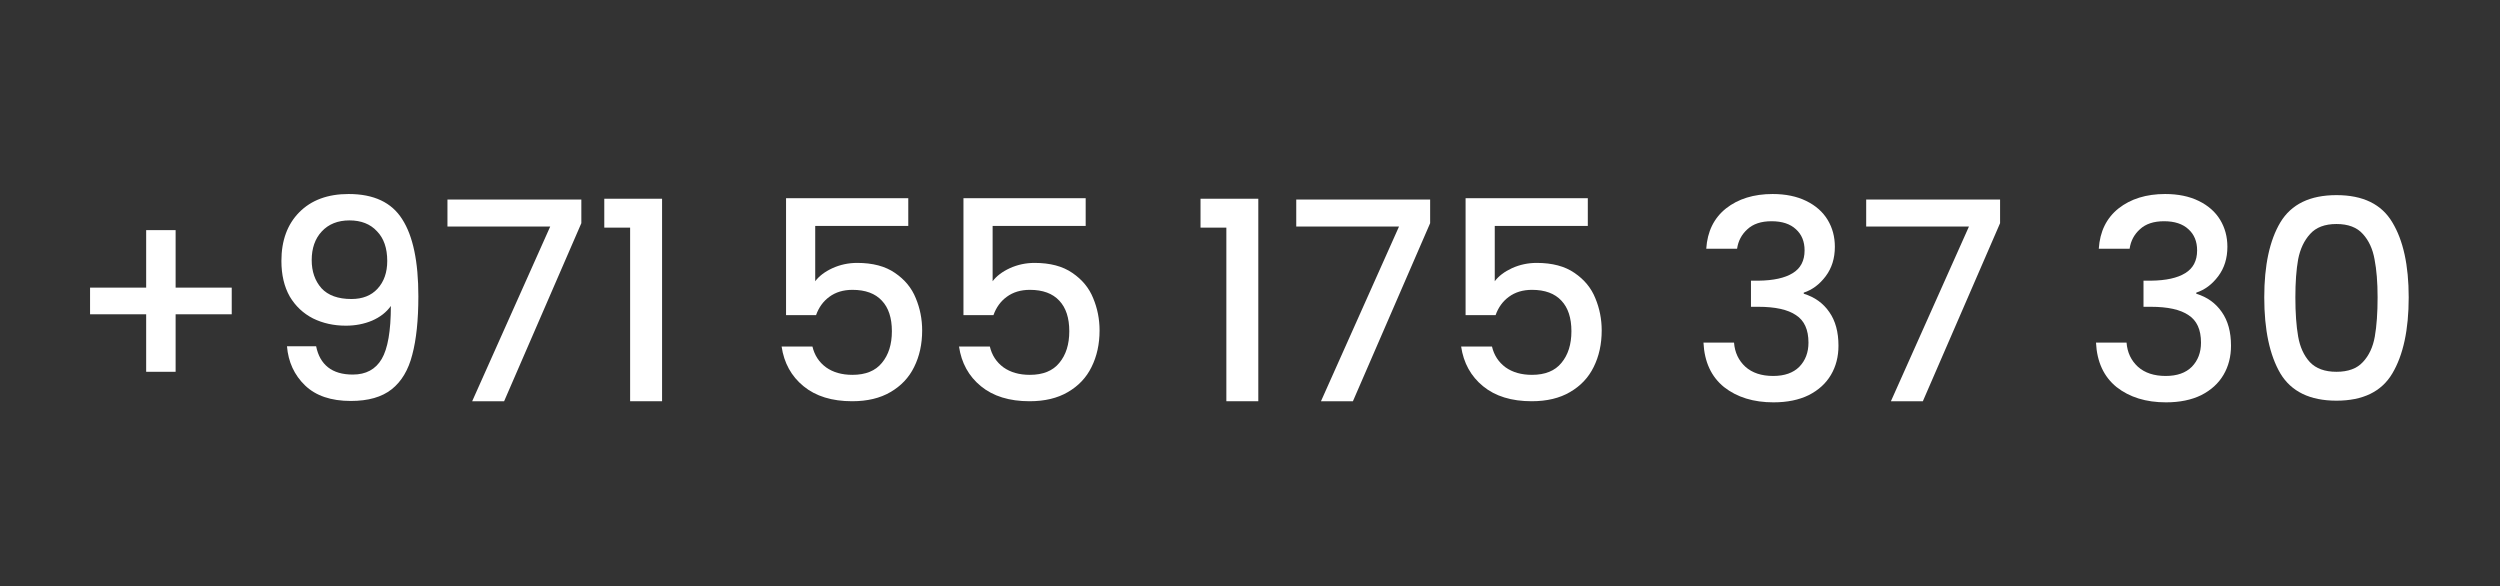 <svg xmlns="http://www.w3.org/2000/svg" width="162" height="38" viewBox="0 0 162 38" fill="none"><rect x="0" y="0" width="162" height="38" fill="#333333" stroke="none"/><path d="M15.016 20.366H11.38V24.092H9.472V20.366H5.836V18.638H9.472V14.912H11.38V18.638H15.016V20.366Z" fill="white"></path><path d="M20.485 22.436C20.605 23.036 20.863 23.492 21.259 23.804C21.655 24.116 22.189 24.272 22.861 24.272C23.713 24.272 24.337 23.936 24.733 23.264C25.13 22.592 25.328 21.446 25.328 19.826C25.04 20.234 24.631 20.552 24.104 20.78C23.587 20.996 23.023 21.104 22.412 21.104C21.631 21.104 20.924 20.948 20.288 20.636C19.651 20.312 19.148 19.838 18.776 19.214C18.416 18.578 18.235 17.81 18.235 16.91C18.235 15.59 18.619 14.54 19.387 13.76C20.168 12.968 21.235 12.572 22.591 12.572C24.224 12.572 25.381 13.118 26.066 14.21C26.762 15.29 27.11 16.952 27.11 19.196C27.11 20.744 26.977 22.01 26.713 22.994C26.462 23.978 26.017 24.722 25.381 25.226C24.745 25.73 23.863 25.982 22.735 25.982C21.451 25.982 20.462 25.646 19.765 24.974C19.07 24.302 18.68 23.456 18.596 22.436H20.485ZM22.771 19.376C23.491 19.376 24.055 19.154 24.463 18.71C24.884 18.254 25.093 17.654 25.093 16.91C25.093 16.082 24.872 15.44 24.427 14.984C23.995 14.516 23.401 14.282 22.645 14.282C21.89 14.282 21.29 14.522 20.846 15.002C20.413 15.47 20.198 16.088 20.198 16.856C20.198 17.588 20.407 18.194 20.828 18.674C21.259 19.142 21.907 19.376 22.771 19.376Z" fill="white"></path><path d="M37.671 14.462L32.667 26H30.597L35.655 14.678H28.995V12.932H37.671V14.462Z" fill="white"></path><path d="M39.158 14.75V12.878H42.902V26H40.832V14.75H39.158Z" fill="white"></path><path d="M58.856 14.642H52.826V18.224C53.078 17.888 53.45 17.606 53.942 17.378C54.446 17.15 54.98 17.036 55.544 17.036C56.552 17.036 57.368 17.252 57.992 17.684C58.628 18.116 59.078 18.662 59.342 19.322C59.618 19.982 59.756 20.678 59.756 21.41C59.756 22.298 59.582 23.09 59.234 23.786C58.898 24.47 58.388 25.01 57.704 25.406C57.032 25.802 56.204 26 55.22 26C53.912 26 52.862 25.676 52.07 25.028C51.278 24.38 50.804 23.522 50.648 22.454H52.646C52.778 23.018 53.072 23.468 53.528 23.804C53.984 24.128 54.554 24.29 55.238 24.29C56.09 24.29 56.726 24.032 57.146 23.516C57.578 23 57.794 22.316 57.794 21.464C57.794 20.6 57.578 19.94 57.146 19.484C56.714 19.016 56.078 18.782 55.238 18.782C54.65 18.782 54.152 18.932 53.744 19.232C53.348 19.52 53.06 19.916 52.88 20.42H50.936V12.842H58.856V14.642Z" fill="white"></path><path d="M70.352 14.642H64.322V18.224C64.574 17.888 64.946 17.606 65.438 17.378C65.942 17.15 66.476 17.036 67.04 17.036C68.048 17.036 68.864 17.252 69.488 17.684C70.124 18.116 70.574 18.662 70.838 19.322C71.114 19.982 71.252 20.678 71.252 21.41C71.252 22.298 71.078 23.09 70.73 23.786C70.394 24.47 69.884 25.01 69.2 25.406C68.528 25.802 67.7 26 66.716 26C65.408 26 64.358 25.676 63.566 25.028C62.774 24.38 62.3 23.522 62.144 22.454H64.142C64.274 23.018 64.568 23.468 65.024 23.804C65.48 24.128 66.05 24.29 66.734 24.29C67.586 24.29 68.222 24.032 68.642 23.516C69.074 23 69.29 22.316 69.29 21.464C69.29 20.6 69.074 19.94 68.642 19.484C68.21 19.016 67.574 18.782 66.734 18.782C66.146 18.782 65.648 18.932 65.24 19.232C64.844 19.52 64.556 19.916 64.376 20.42H62.432V12.842H70.352V14.642Z" fill="white"></path><path d="M77.794 14.75V12.878H81.538V26H79.468V14.75H77.794Z" fill="white"></path><path d="M92.673 14.462L87.669 26H85.599L90.657 14.678H83.997V12.932H92.673V14.462Z" fill="white"></path><path d="M102.89 14.642H96.86V18.224C97.112 17.888 97.484 17.606 97.975 17.378C98.48 17.15 99.013 17.036 99.578 17.036C100.586 17.036 101.402 17.252 102.026 17.684C102.662 18.116 103.112 18.662 103.376 19.322C103.652 19.982 103.79 20.678 103.79 21.41C103.79 22.298 103.616 23.09 103.268 23.786C102.932 24.47 102.422 25.01 101.738 25.406C101.066 25.802 100.238 26 99.254 26C97.945 26 96.895 25.676 96.103 25.028C95.311 24.38 94.838 23.522 94.681 22.454H96.68C96.812 23.018 97.106 23.468 97.561 23.804C98.017 24.128 98.588 24.29 99.272 24.29C100.124 24.29 100.76 24.032 101.18 23.516C101.612 23 101.828 22.316 101.828 21.464C101.828 20.6 101.612 19.94 101.18 19.484C100.748 19.016 100.112 18.782 99.272 18.782C98.683 18.782 98.186 18.932 97.778 19.232C97.382 19.52 97.094 19.916 96.914 20.42H94.97V12.842H102.89V14.642Z" fill="white"></path><path d="M110.565 16.118C110.637 15.002 111.063 14.132 111.843 13.508C112.635 12.884 113.643 12.572 114.867 12.572C115.707 12.572 116.433 12.722 117.045 13.022C117.657 13.322 118.119 13.73 118.431 14.246C118.743 14.762 118.899 15.344 118.899 15.992C118.899 16.736 118.701 17.372 118.305 17.9C117.909 18.428 117.435 18.782 116.883 18.962V19.034C117.591 19.25 118.143 19.646 118.539 20.222C118.935 20.786 119.133 21.512 119.133 22.4C119.133 23.108 118.971 23.738 118.647 24.29C118.323 24.842 117.843 25.28 117.207 25.604C116.571 25.916 115.809 26.072 114.921 26.072C113.625 26.072 112.557 25.742 111.717 25.082C110.889 24.41 110.445 23.45 110.385 22.202H112.365C112.413 22.838 112.659 23.36 113.103 23.768C113.547 24.164 114.147 24.362 114.903 24.362C115.635 24.362 116.199 24.164 116.595 23.768C116.991 23.36 117.189 22.838 117.189 22.202C117.189 21.362 116.919 20.768 116.379 20.42C115.851 20.06 115.035 19.88 113.931 19.88H113.463V18.188H113.949C114.921 18.176 115.659 18.014 116.163 17.702C116.679 17.39 116.937 16.898 116.937 16.226C116.937 15.65 116.751 15.194 116.379 14.858C116.007 14.51 115.479 14.336 114.795 14.336C114.123 14.336 113.601 14.51 113.229 14.858C112.857 15.194 112.635 15.614 112.563 16.118H110.565Z" fill="white"></path><path d="M129.605 14.462L124.601 26H122.531L127.589 14.678H120.929V12.932H129.605V14.462Z" fill="white"></path><path d="M136.001 16.118C136.073 15.002 136.499 14.132 137.279 13.508C138.071 12.884 139.079 12.572 140.303 12.572C141.143 12.572 141.869 12.722 142.481 13.022C143.093 13.322 143.555 13.73 143.867 14.246C144.179 14.762 144.335 15.344 144.335 15.992C144.335 16.736 144.137 17.372 143.741 17.9C143.345 18.428 142.871 18.782 142.319 18.962V19.034C143.027 19.25 143.579 19.646 143.975 20.222C144.371 20.786 144.569 21.512 144.569 22.4C144.569 23.108 144.407 23.738 144.083 24.29C143.759 24.842 143.279 25.28 142.643 25.604C142.007 25.916 141.245 26.072 140.357 26.072C139.061 26.072 137.993 25.742 137.153 25.082C136.325 24.41 135.881 23.45 135.821 22.202H137.801C137.849 22.838 138.095 23.36 138.539 23.768C138.983 24.164 139.583 24.362 140.339 24.362C141.071 24.362 141.635 24.164 142.031 23.768C142.427 23.36 142.625 22.838 142.625 22.202C142.625 21.362 142.355 20.768 141.815 20.42C141.287 20.06 140.471 19.88 139.367 19.88H138.899V18.188H139.385C140.357 18.176 141.095 18.014 141.599 17.702C142.115 17.39 142.373 16.898 142.373 16.226C142.373 15.65 142.187 15.194 141.815 14.858C141.443 14.51 140.915 14.336 140.231 14.336C139.559 14.336 139.037 14.51 138.665 14.858C138.293 15.194 138.071 15.614 137.999 16.118H136.001Z" fill="white"></path><path d="M146.724 19.268C146.724 17.192 147.072 15.572 147.768 14.408C148.476 13.232 149.688 12.644 151.404 12.644C153.12 12.644 154.326 13.232 155.022 14.408C155.73 15.572 156.084 17.192 156.084 19.268C156.084 21.368 155.73 23.012 155.022 24.2C154.326 25.376 153.12 25.964 151.404 25.964C149.688 25.964 148.476 25.376 147.768 24.2C147.072 23.012 146.724 21.368 146.724 19.268ZM154.068 19.268C154.068 18.296 154.002 17.474 153.87 16.802C153.75 16.13 153.498 15.584 153.114 15.164C152.73 14.732 152.16 14.516 151.404 14.516C150.648 14.516 150.078 14.732 149.694 15.164C149.31 15.584 149.052 16.13 148.92 16.802C148.8 17.474 148.74 18.296 148.74 19.268C148.74 20.276 148.8 21.122 148.92 21.806C149.04 22.49 149.292 23.042 149.676 23.462C150.072 23.882 150.648 24.092 151.404 24.092C152.16 24.092 152.73 23.882 153.114 23.462C153.51 23.042 153.768 22.49 153.888 21.806C154.008 21.122 154.068 20.276 154.068 19.268Z" fill="white"></path></svg>